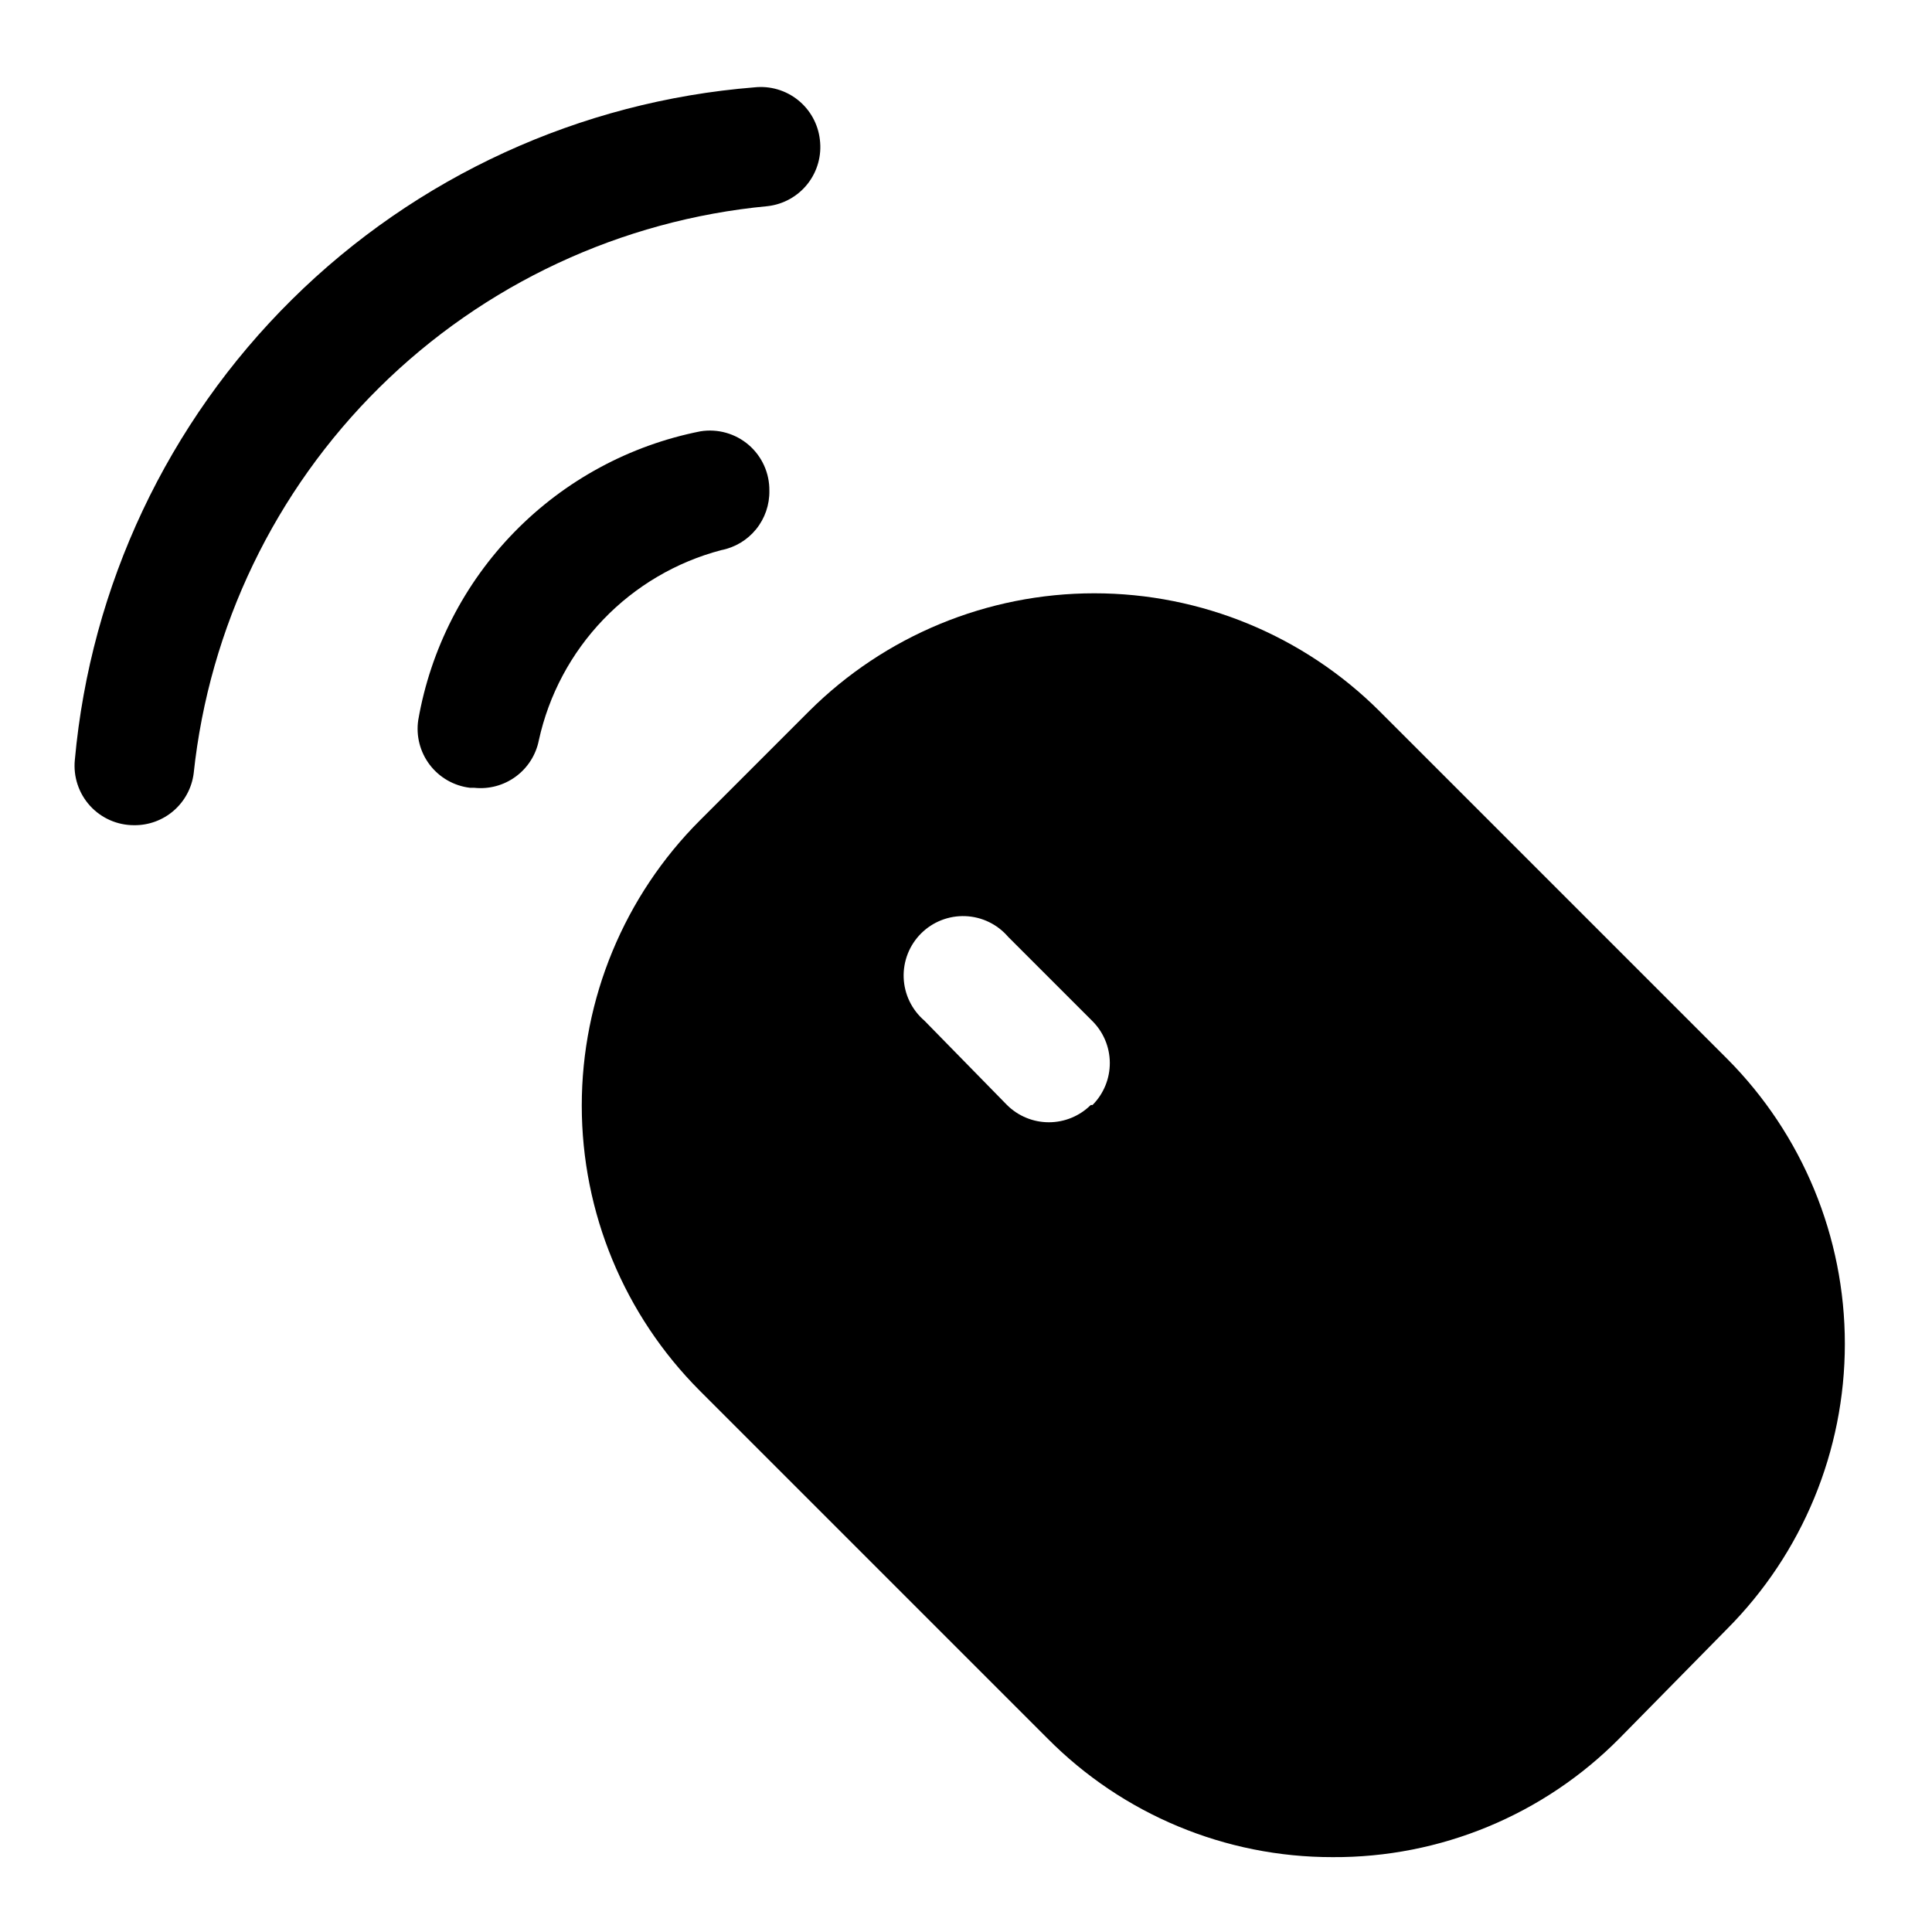 <?xml version="1.0" encoding="UTF-8"?>
<!-- Uploaded to: ICON Repo, www.svgrepo.com, Generator: ICON Repo Mixer Tools -->
<svg fill="#000000" width="800px" height="800px" version="1.1" viewBox="144 144 512 512" xmlns="http://www.w3.org/2000/svg">
 <g>
  <path d="m497.14 636.16c-28.391 0.035-55.609-11.309-75.574-31.488l-92.102-92.102c-20.035-20.047-31.289-47.23-31.289-75.574 0-28.34 11.254-55.523 31.289-75.57l28.969-28.969c20.066-19.996 47.242-31.227 75.57-31.227 28.332 0 55.508 11.23 75.574 31.227l92.102 92.102c19.996 20.066 31.227 47.242 31.227 75.57 0 28.332-11.23 55.508-31.227 75.574l-28.496 28.969c-20.078 20.297-47.492 31.648-76.043 31.488zm-62.977-303.39v-0.004c-20.016-0.039-39.223 7.891-53.375 22.043l-29.125 29.441c-14.121 14.141-22.055 33.309-22.055 53.293 0 19.988 7.934 39.156 22.055 53.293l92.102 92.102v0.004c14.148 14.172 33.352 22.133 53.375 22.133s39.223-7.961 53.371-22.133l28.969-28.969c14.133-14.168 22.07-33.363 22.07-53.375 0-20.008-7.938-39.203-22.07-53.371l-92.102-92.102c-14.102-14.27-33.312-22.316-53.375-22.359z"/>
  <path d="m590.5 435.89-92.102-92.102c-17.098-17.105-40.289-26.715-64.473-26.715-24.184 0-47.375 9.609-64.473 26.715l-28.969 28.969c-17.102 17.098-26.711 40.289-26.711 64.473s9.609 47.375 26.711 64.469l92.105 92.105c17.094 17.102 40.289 26.711 64.473 26.711 24.18 0 47.375-9.609 64.469-26.711l28.969-28.969c17.105-17.098 26.715-40.289 26.715-64.473 0-24.184-9.609-47.375-26.715-64.473zm-157.44 0.945h0.004c-2.953 2.934-6.941 4.578-11.102 4.578-4.16 0-8.148-1.645-11.098-4.578l-21.887-22.355c-3.332-2.856-5.32-6.969-5.492-11.352-0.168-4.383 1.5-8.641 4.602-11.742 3.102-3.102 7.356-4.766 11.738-4.598 4.387 0.168 8.5 2.16 11.352 5.492l22.199 22.199c3.004 2.934 4.707 6.945 4.738 11.145 0.027 4.199-1.621 8.234-4.578 11.211z"/>
  <path d="m347.89 274.05c0.066 3.703-1.176 7.316-3.508 10.195-2.332 2.879-5.606 4.844-9.246 5.547-11.914 3.137-22.73 9.5-31.258 18.387-8.531 8.891-14.438 19.961-17.078 31.996-0.762 3.867-2.949 7.305-6.129 9.637-3.176 2.332-7.113 3.387-11.031 2.957h-1.102c-4.223-0.504-8.059-2.699-10.641-6.078-2.578-3.383-3.684-7.664-3.055-11.871 3.266-18.816 12.164-36.203 25.512-49.863 13.352-13.66 30.531-22.953 49.27-26.652 4.594-0.742 9.277 0.582 12.801 3.617 3.523 3.039 5.523 7.477 5.465 12.129z"/>
  <path d="m361.27 181c0.531 4.18-0.637 8.398-3.238 11.715-2.606 3.312-6.43 5.445-10.617 5.918-38.805 3.668-75.148 20.645-102.87 48.047-27.719 27.402-45.109 63.547-49.223 102.31-0.496 3.812-2.375 7.309-5.273 9.832-2.902 2.523-6.625 3.898-10.469 3.863-4.465 0.023-8.727-1.848-11.73-5.152-3-3.301-4.461-7.723-4.016-12.164 4.195-46.172 24.57-89.379 57.527-121.99 32.953-32.609 76.371-52.527 122.59-56.234 4.133-0.441 8.27 0.766 11.512 3.359 3.246 2.594 5.332 6.367 5.809 10.496z"/>
 </g>
</svg>